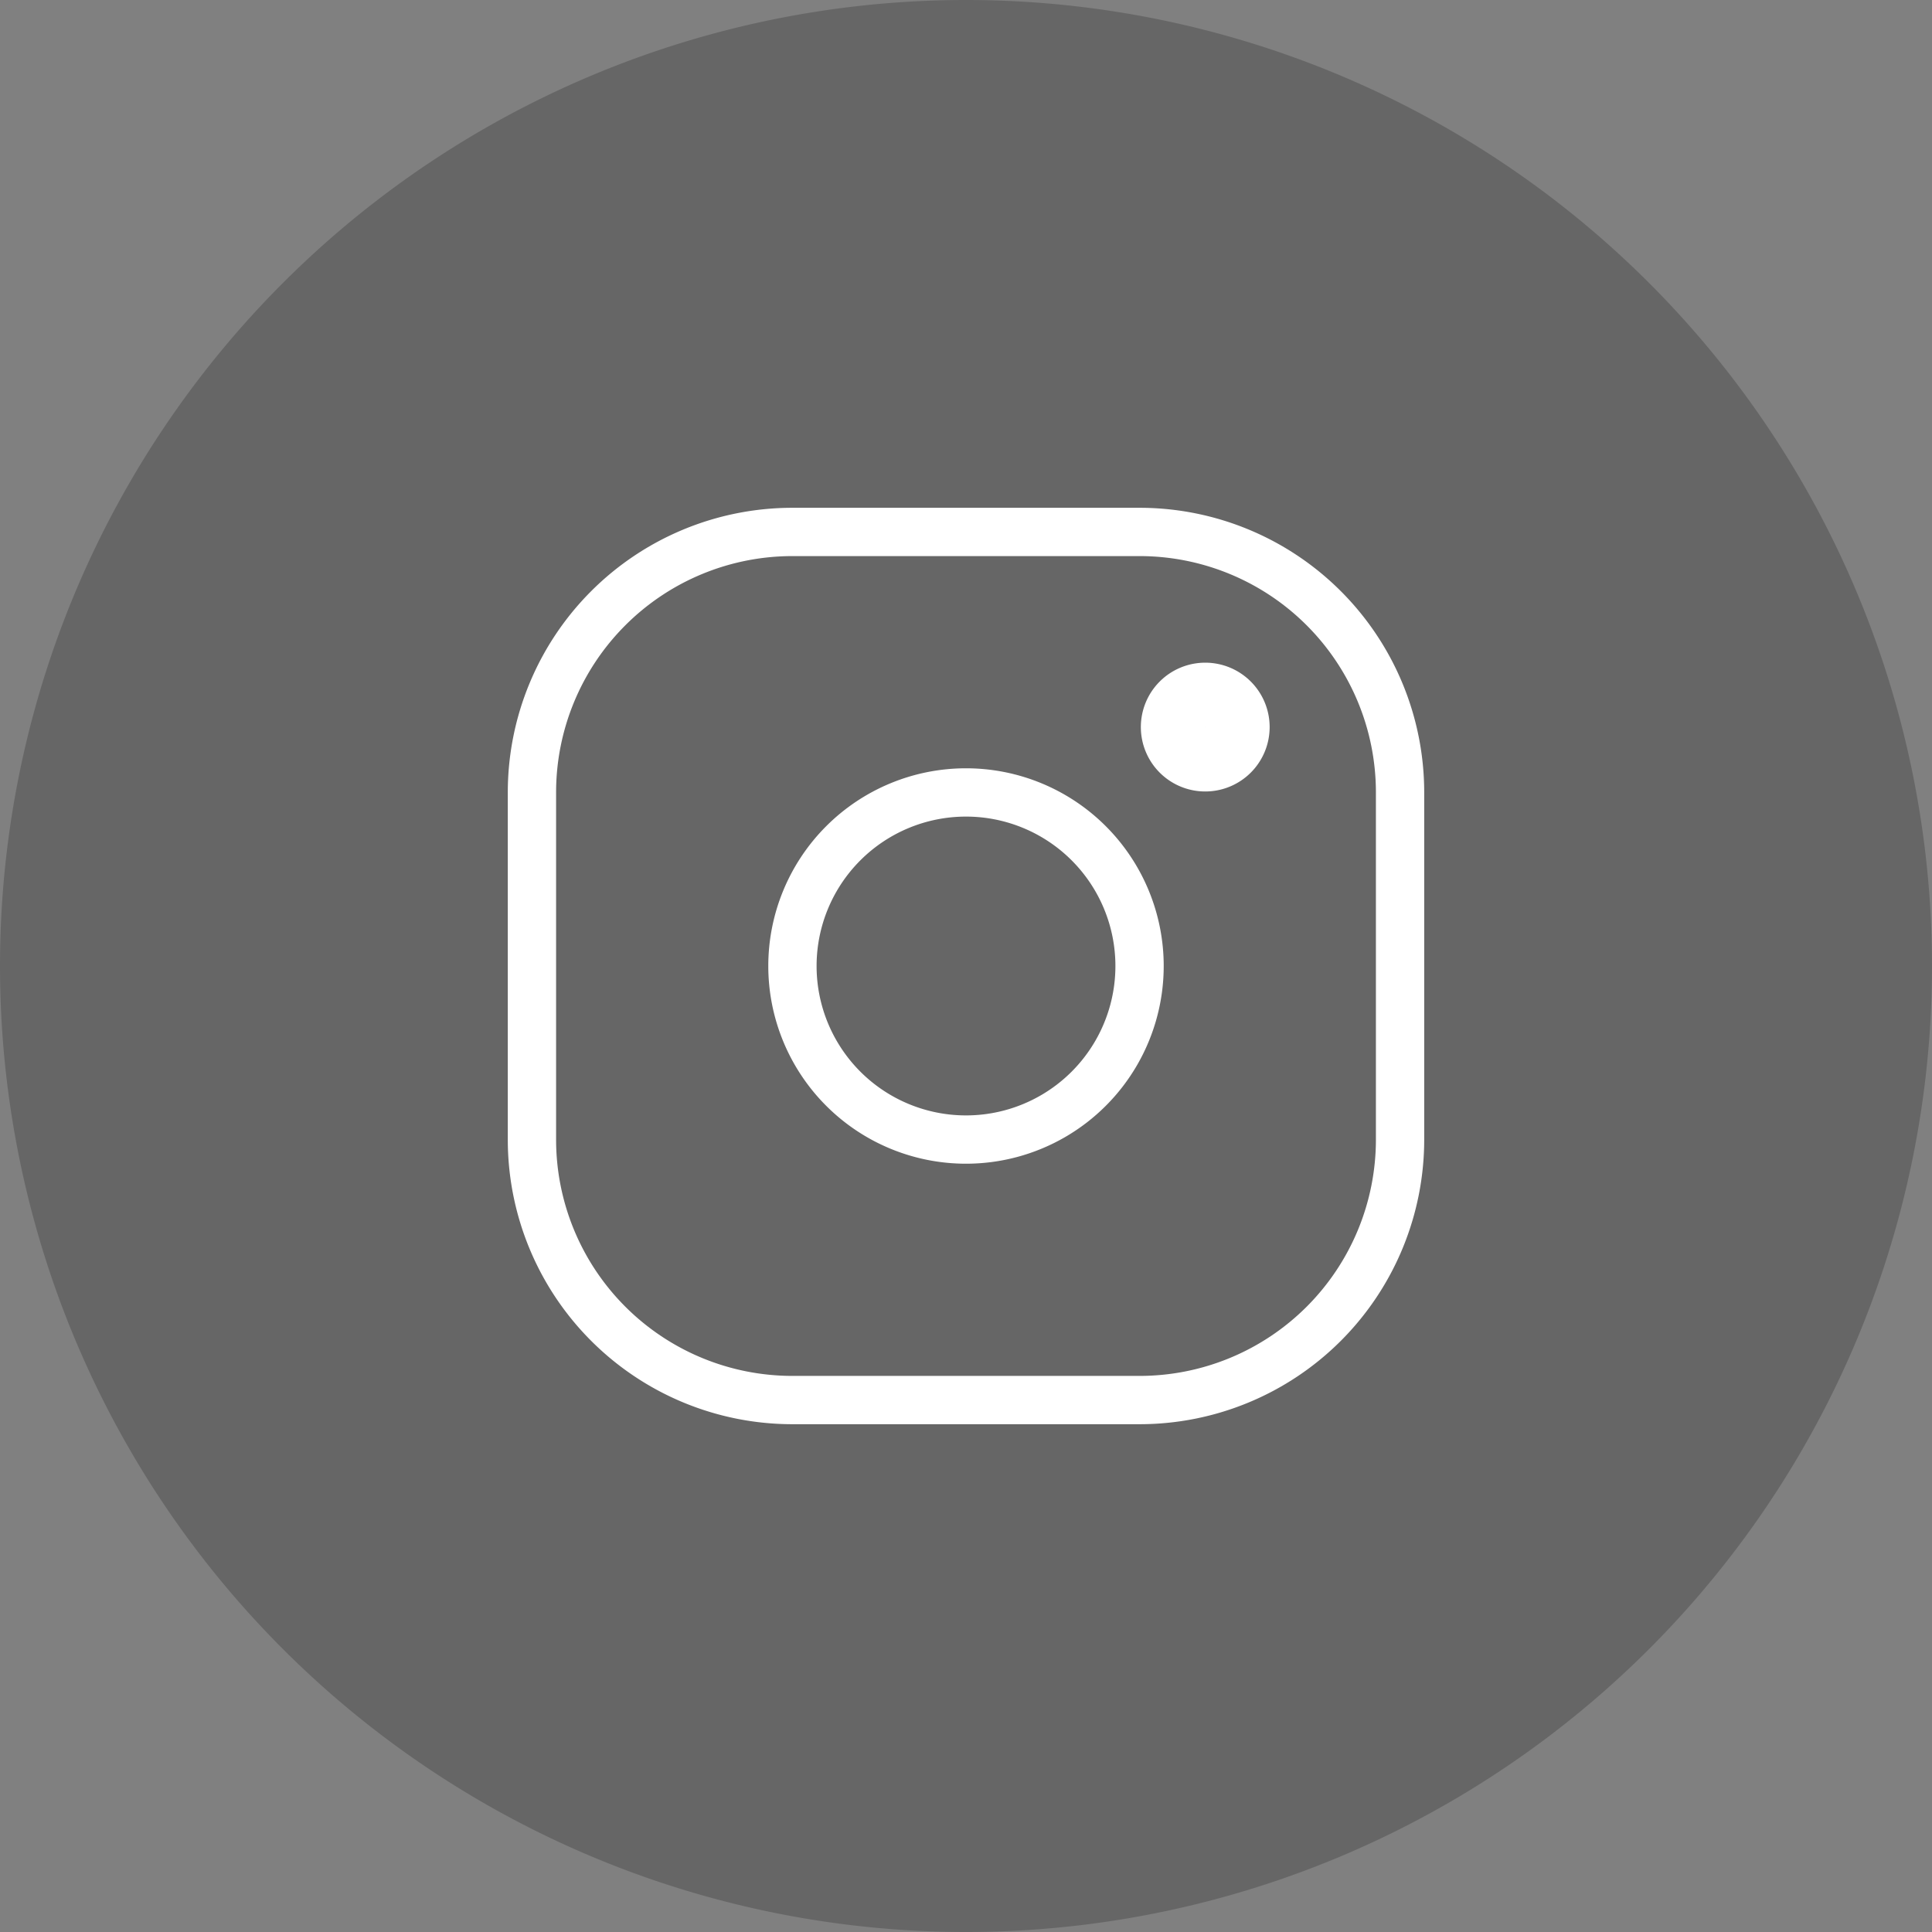 <svg xmlns="http://www.w3.org/2000/svg" width="60" height="60" viewBox="0 0 60 60">
  <rect x="0" y="0" width="60" height="60" fill="#808080" stroke="none"/>
  <path d="M30,0h0A30,30,0,0,1,60,30h0A30,30,0,0,1,30,60h0A30,30,0,0,1,0,30H0A30,30,0,0,1,30,0Z" style="opacity: 0.2"/>
  <g>
    <path d="M24.61,16.52H35.39a8.09,8.09,0,0,1,8.09,8.09V35.39a8.09,8.09,0,0,1-8.09,8.09H24.61a8.09,8.09,0,0,1-8.09-8.09V24.61A8.09,8.09,0,0,1,24.61,16.52Z" style="fill: none;stroke: #fff;stroke-width: 1.5px"/>
    <path d="M30,35.39A5.39,5.39,0,1,1,35.39,30h0A5.39,5.39,0,0,1,30,35.39Z" style="fill: none;stroke: #fff;stroke-width: 1.5px"/>
    <path d="M38.43,22.58a1,1,0,1,1-1-1A1,1,0,0,1,38.43,22.58Z" style="fill: none;stroke: #fff;stroke-width: 2px"/>
  </g>
</svg>
